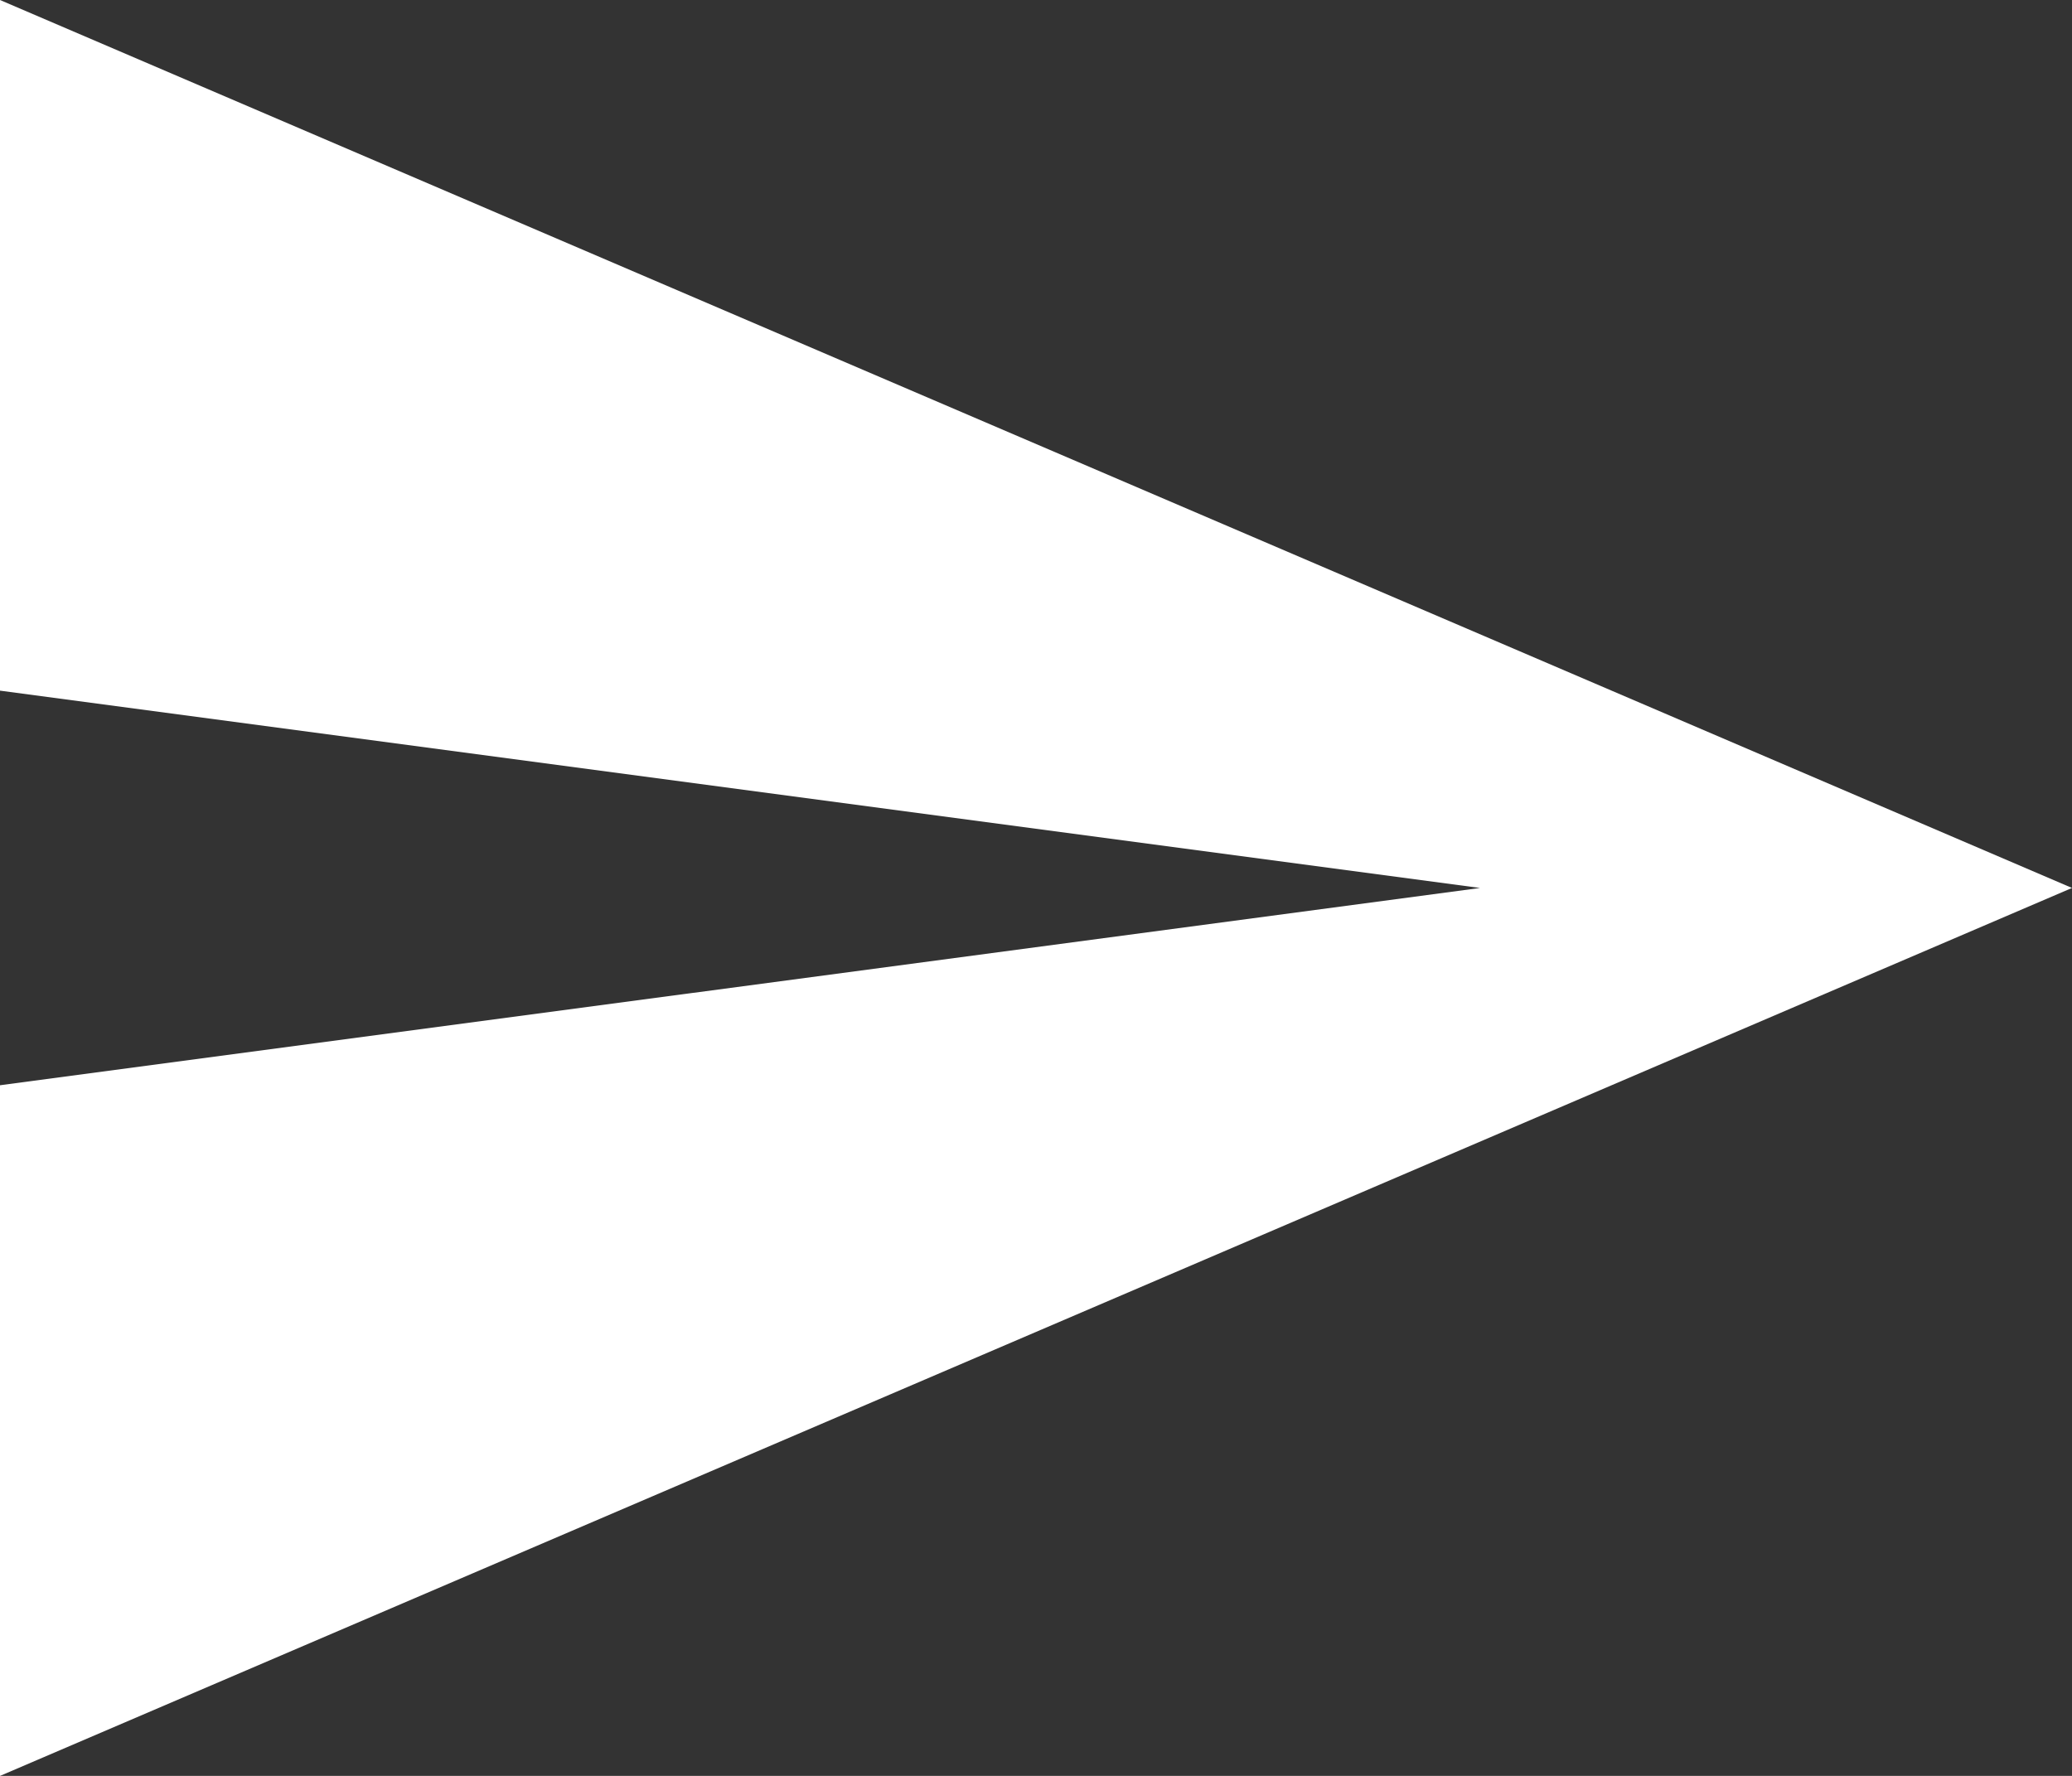 <svg xmlns="http://www.w3.org/2000/svg" width="23.333" height="20" viewBox="0 0 23.333 20"><rect x="0" y="0" width="23.333" height="20" fill="#333333" stroke="none"/><defs><style>.a{fill:#fff}</style></defs><g transform="translate(0 -38.25)"><g transform="translate(0 38.25)"><path d="m0 20 23.333-10L0 0v7.778L16.667 10 0 12.222Z" class="a"/></g></g></svg>